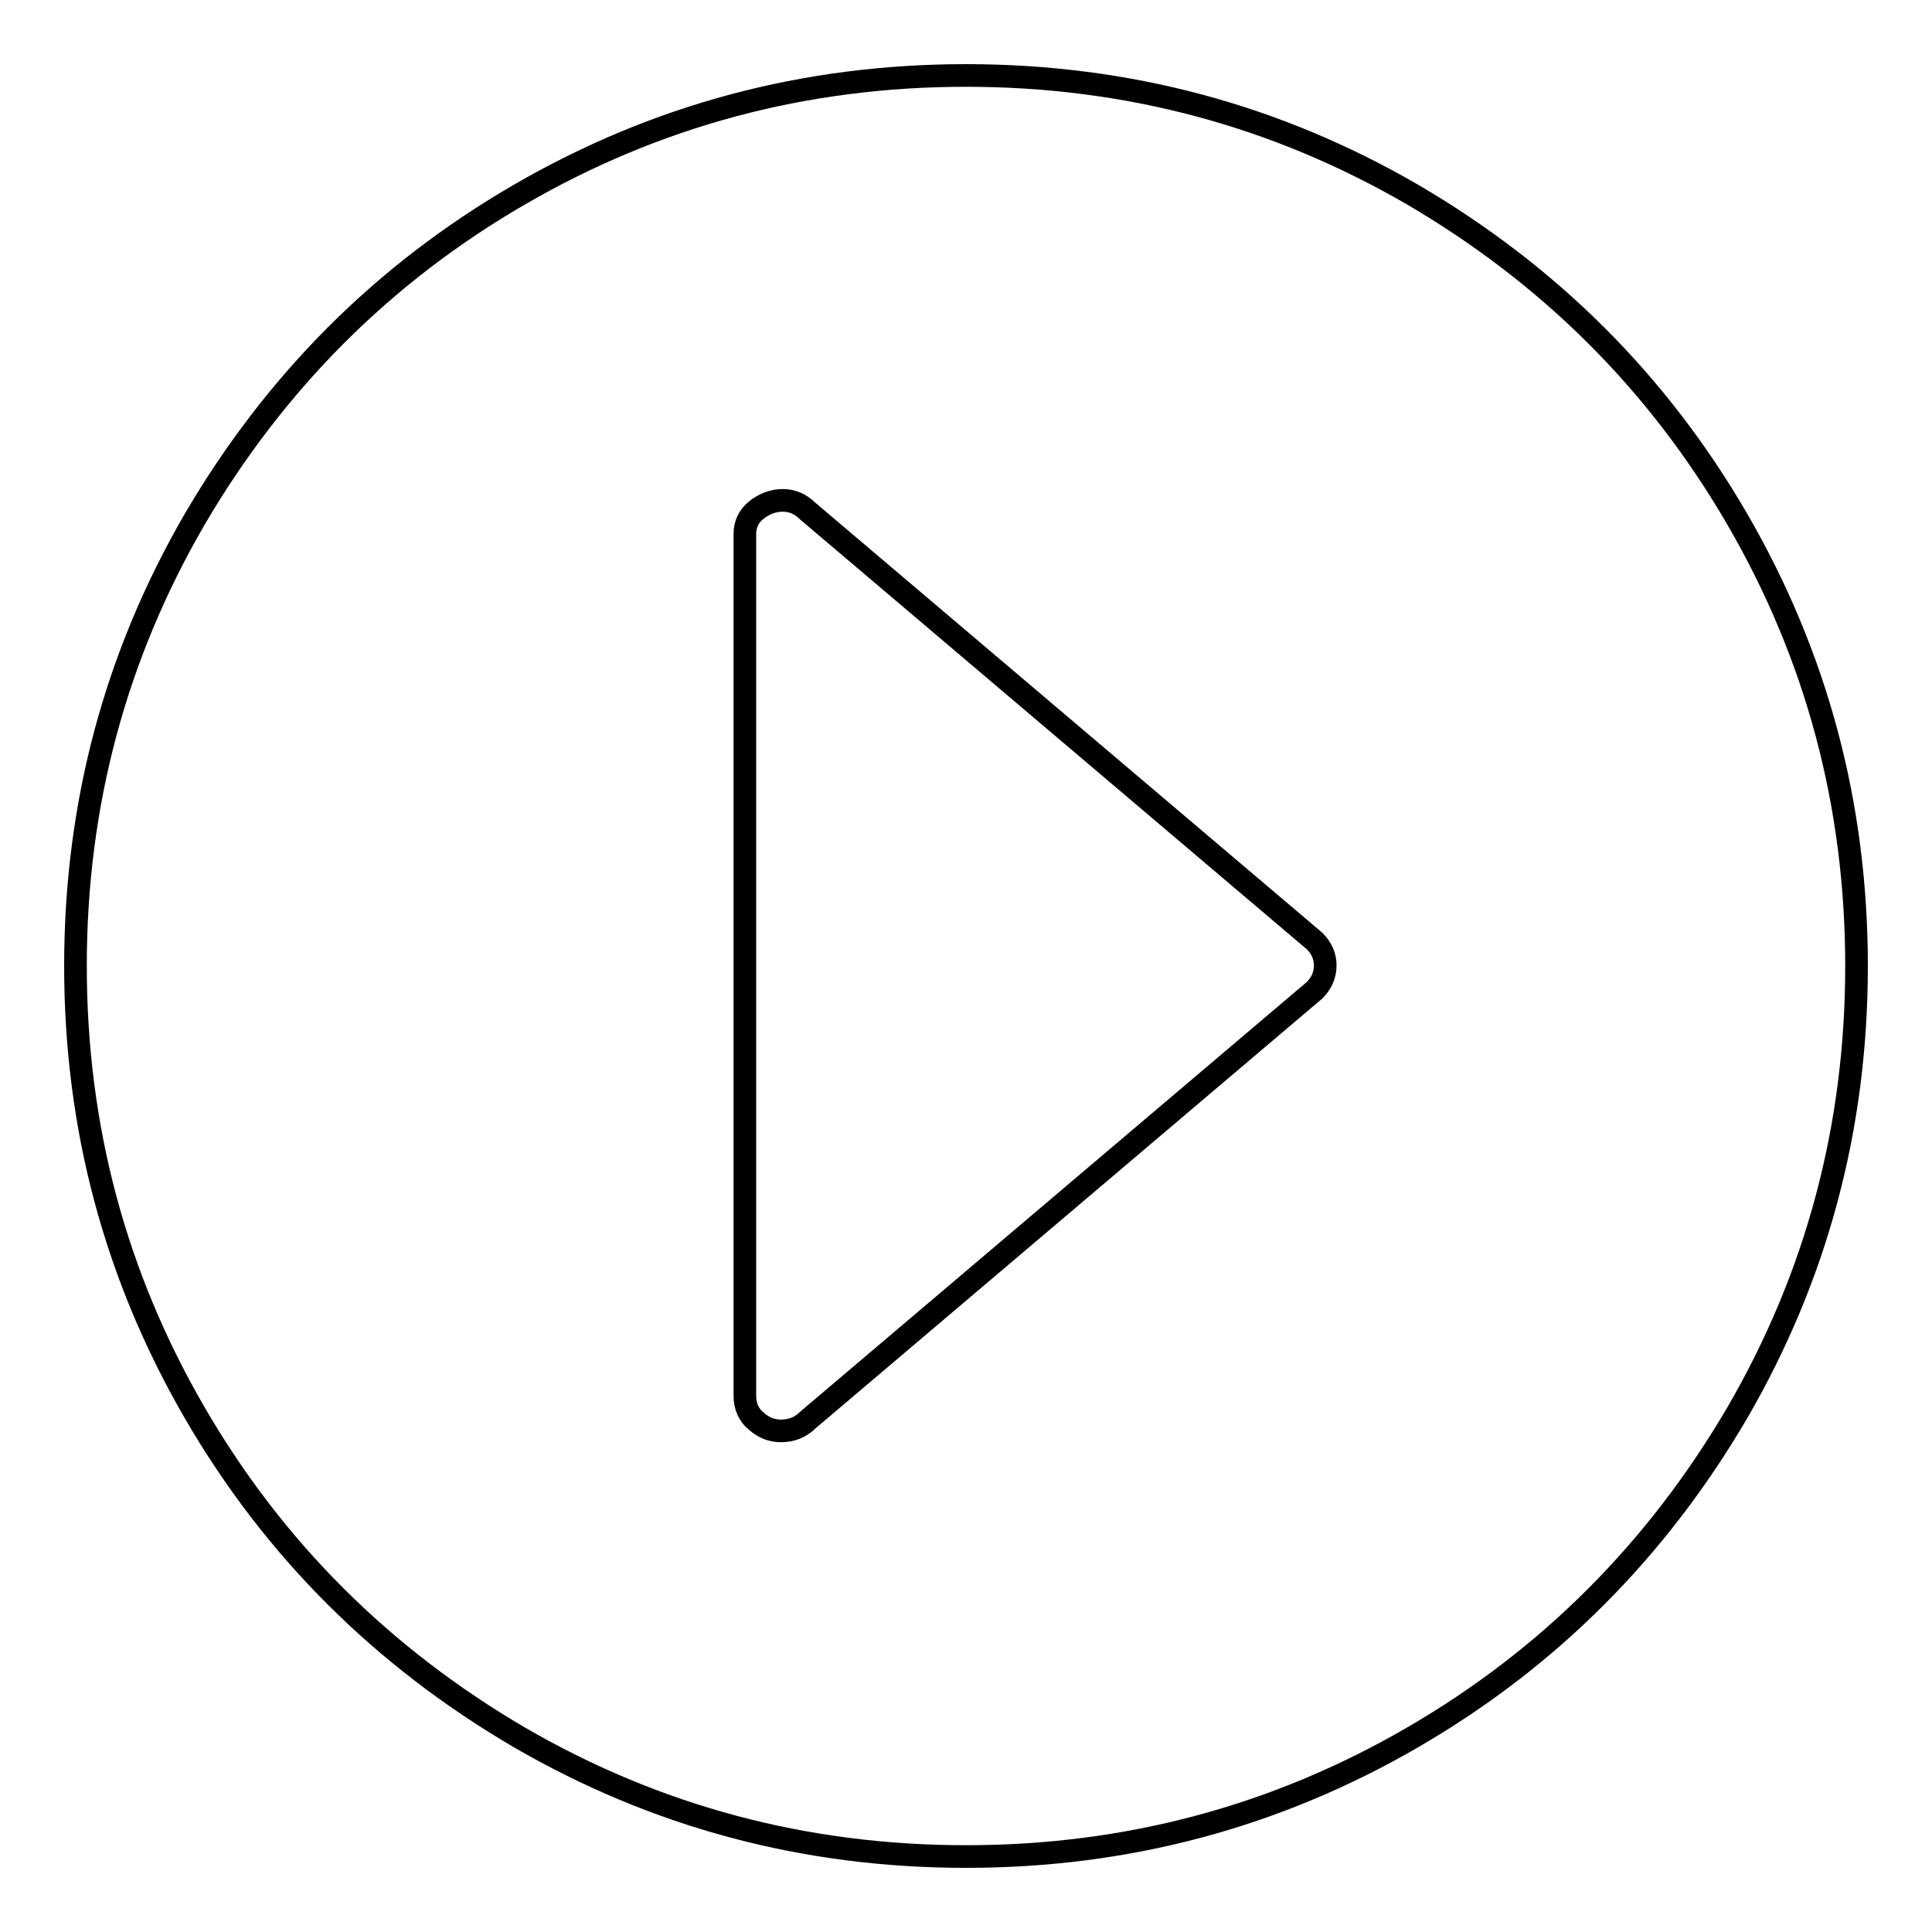 <?xml version="1.0" encoding="utf-8"?>
<!-- Svg Vector Icons : http://www.onlinewebfonts.com/icon -->
<!DOCTYPE svg PUBLIC "-//W3C//DTD SVG 1.1//EN" "http://www.w3.org/Graphics/SVG/1.1/DTD/svg11.dtd">
<svg version="1.1" xmlns="http://www.w3.org/2000/svg" xmlns:xlink="http://www.w3.org/1999/xlink" x="0px" y="0px" viewBox="0 0 256 256" enable-background="new 0 0 256 256" xml:space="preserve">
<g> <path stroke-width="3" fill-opacity="0" stroke="#000000"  d="M128,10c-21.4,0-41.1,5.3-59.2,15.8c-18.1,10.5-32.4,24.9-43,43C15.3,86.9,10,106.6,10,128 s5.3,41.1,15.8,59.2c10.5,18.1,24.9,32.4,43,43C86.9,240.7,106.6,246,128,246c21.4,0,41.1-5.3,59.2-15.8c18.1-10.5,32.4-24.9,43-43 c10.5-18.1,15.8-37.8,15.8-59.2s-5.3-41.1-15.8-59.2s-24.9-32.4-43-43C169.1,15.3,149.4,10,128,10z M174.2,131.2l-67.2,57 c-0.9,0.9-2.1,1.4-3.5,1.4c-1.2,0-2.3-0.4-3.3-1.3c-1-0.8-1.5-2-1.5-3.3V70.7c0-1.2,0.5-2.3,1.5-3.1c1-0.8,2.2-1.3,3.5-1.3 c1.3,0,2.4,0.5,3.3,1.4l67.2,57c0.9,0.9,1.4,2,1.4,3.2C175.6,129.2,175.1,130.3,174.2,131.2L174.2,131.2z"/></g>
</svg>